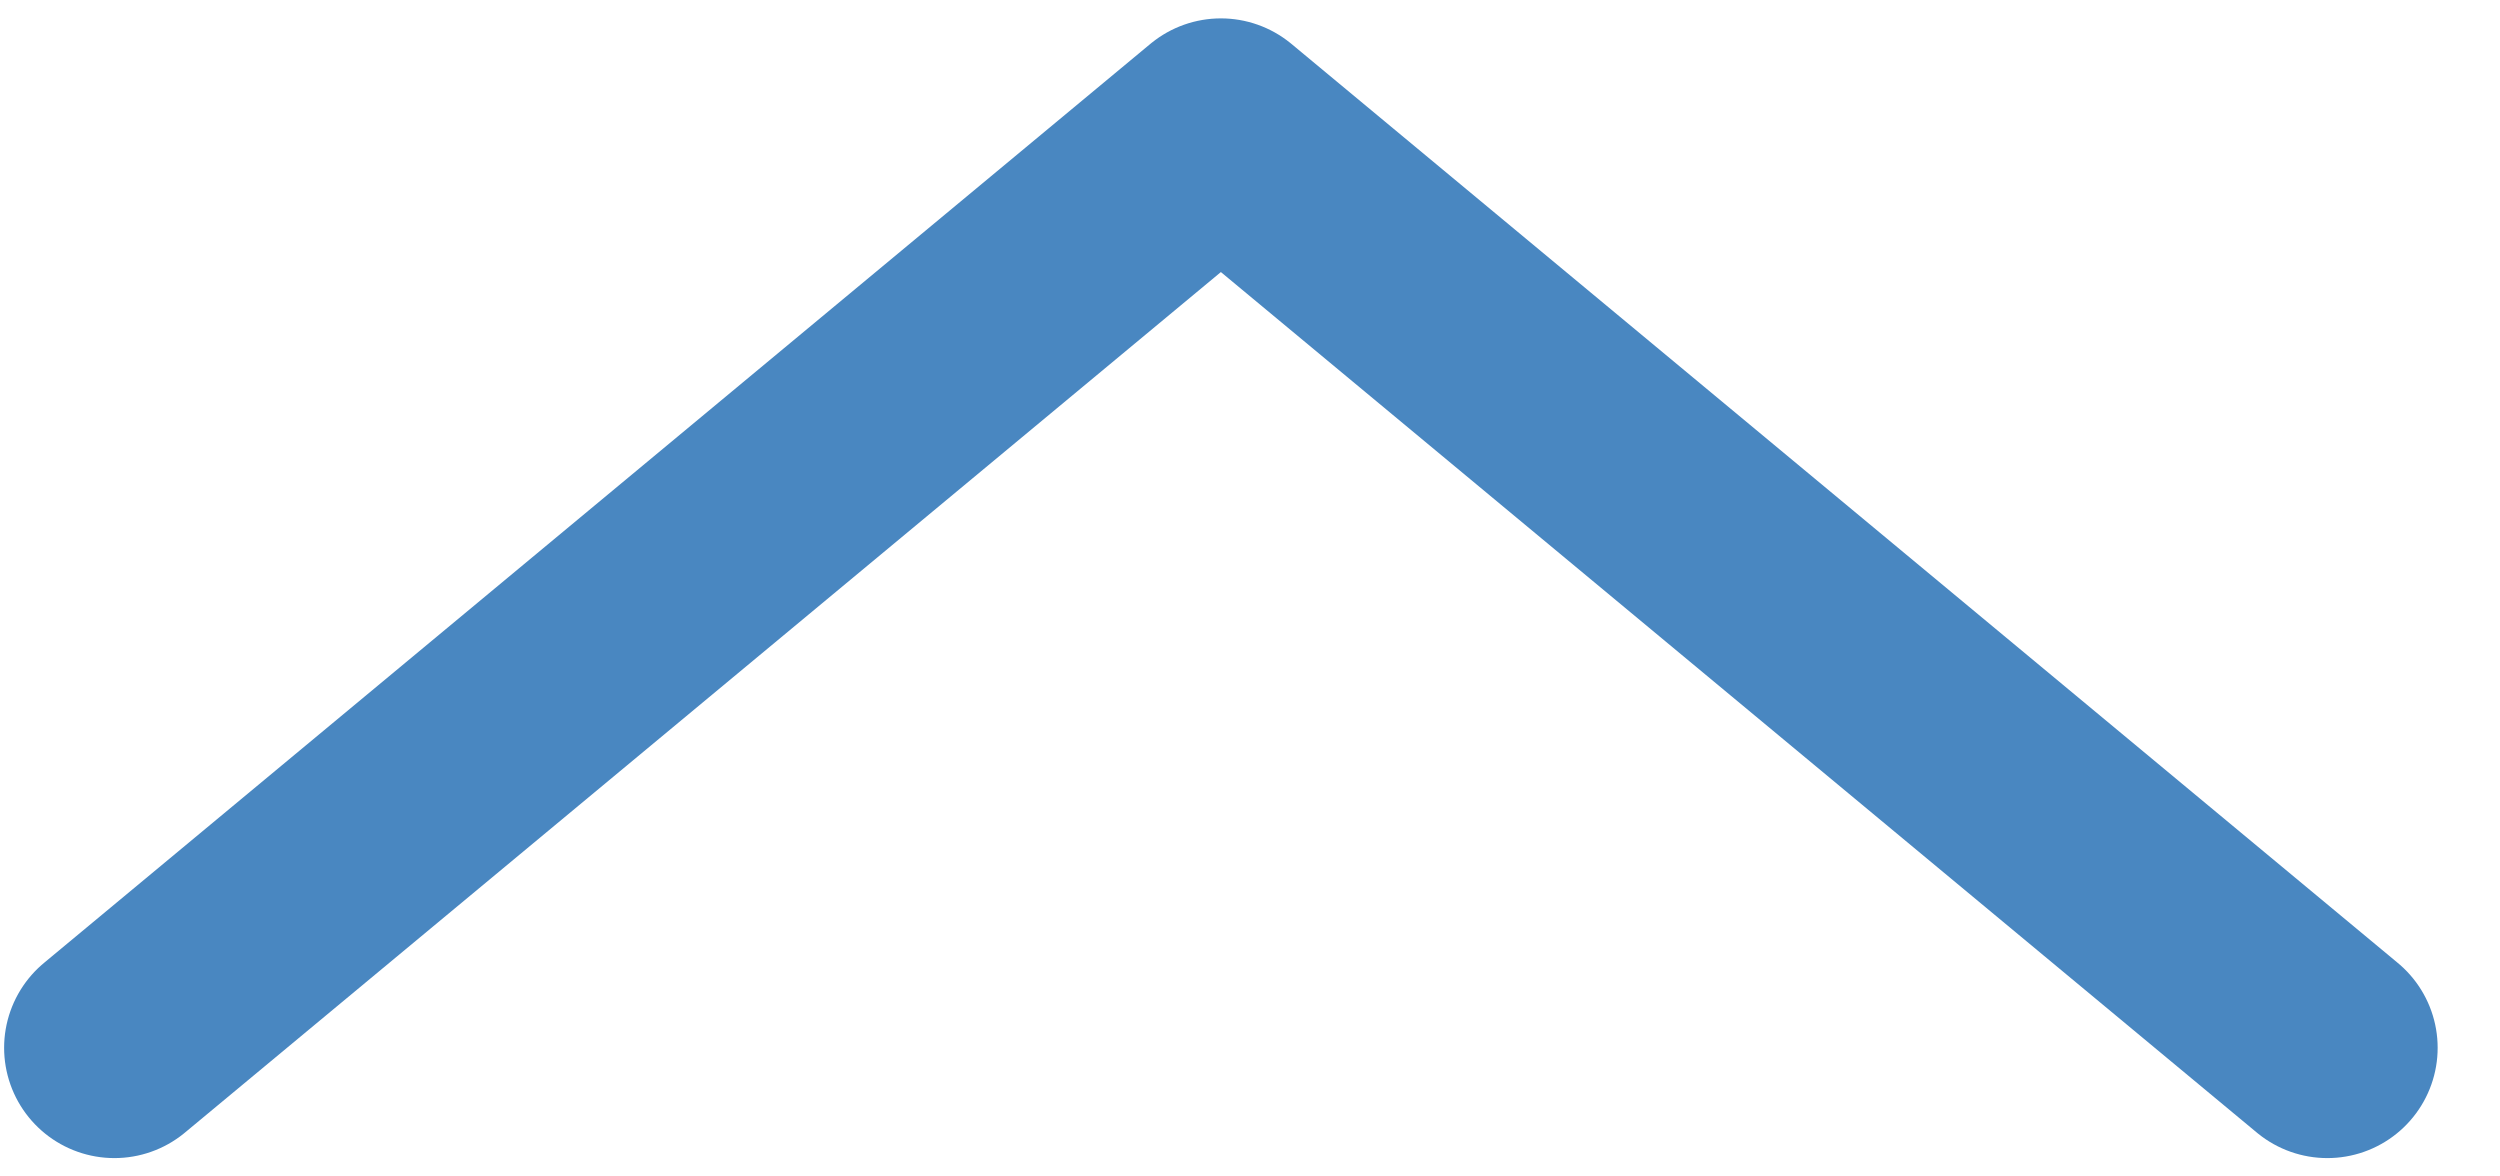 <svg width="34" height="16" viewBox="0 0 34 16" fill="none" xmlns="http://www.w3.org/2000/svg">
<path d="M31.652 14.25L16.604 1.75L1.556 14.25" stroke="#4987C1" stroke-width="3" stroke-linecap="round" stroke-linejoin="round"/>
</svg>
